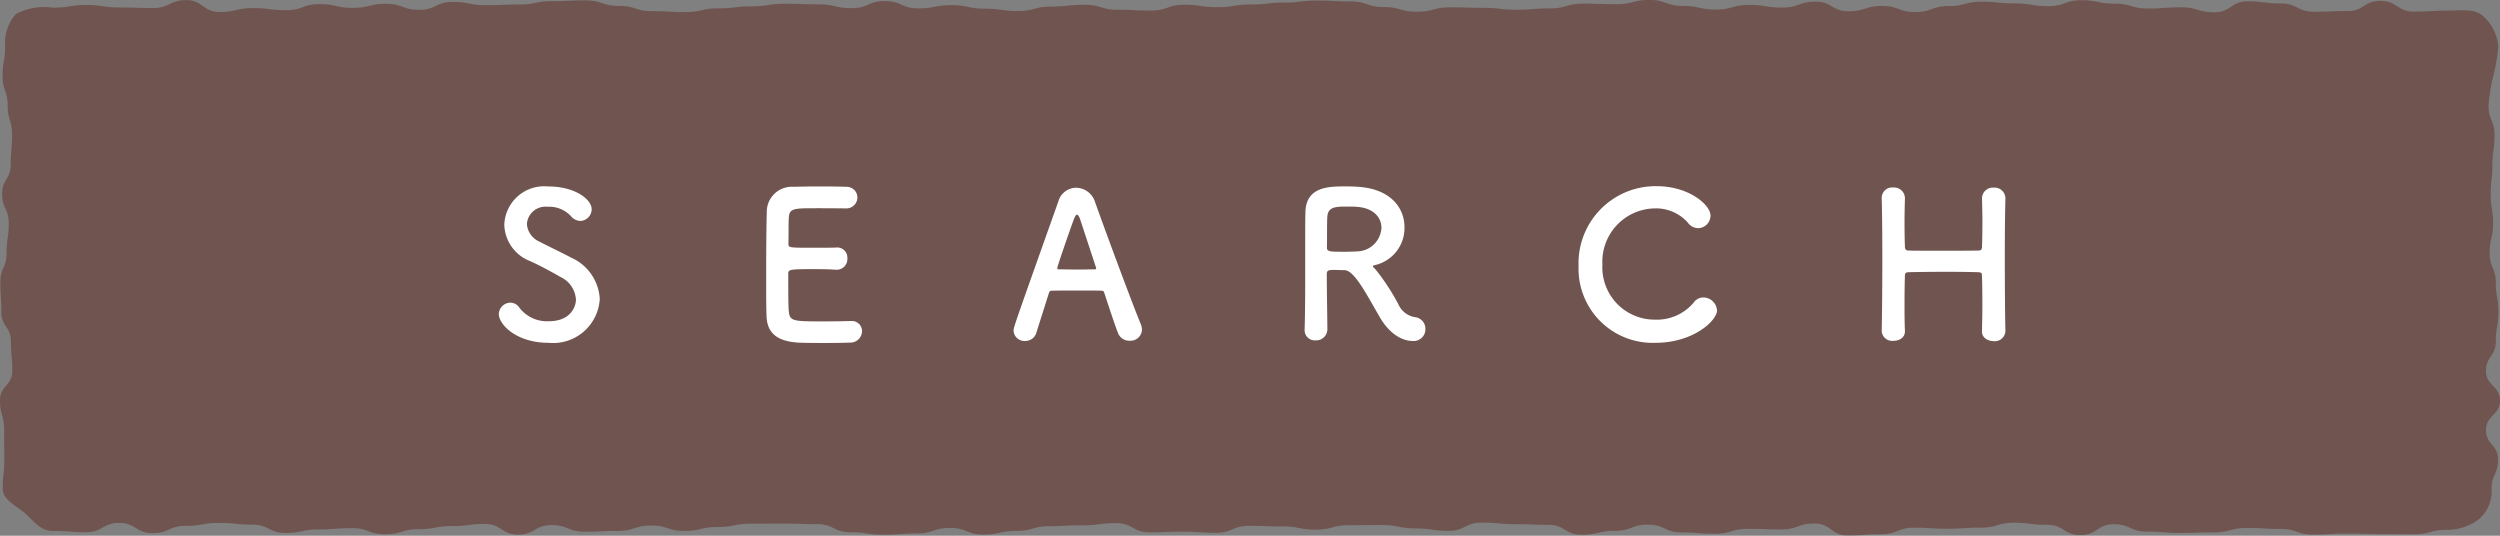 <svg xmlns="http://www.w3.org/2000/svg" width="161.064" height="34.514" viewBox="0 0 161.064 34.514">
  <rect x="0" y="0" width="161.064" height="34.514" fill="#808080" stroke="none"/>
  <g id="グループ_65" data-name="グループ 65" transform="translate(-414 -420)">
    <g id="グループ_60" data-name="グループ 60" transform="translate(414 420)" opacity="0.65">
      <path id="パス_54" data-name="パス 54" d="M400.215,843.212a2.954,2.954,0,0,0-1.014-2c-.538-.47-1.473-.316-2.289-.316-1.071,0-1.071.06-2.142.06s-1.071-.689-2.142-.689-1.071.657-2.142.657-1.07.044-2.141.044-1.071-.534-2.141-.534-1.071-.139-2.141-.139-1.071.706-2.141.706-1.071-.321-2.142-.321-1.071.078-2.142.078-1.071-.313-2.142-.313-1.071-.218-2.142-.218-1.071.38-2.141.38-1.071-.176-2.141-.176-1.071-.11-2.142-.11-1.071.281-2.142.281-1.071.384-2.142.384-1.071-.394-2.142-.394-1.071.344-2.141.344-1.07-.617-2.139-.617-1.07.378-2.139.378-1.069-.172-2.138-.172-1.07.3-2.139.3-1.07-.235-2.14-.235-1.07-.383-2.141-.383-1.071.274-2.143.274-1.071-.035-2.141-.035-1.07.307-2.14.307-1.07.084-2.14.084-1.07-.123-2.14-.123-1.07-.033-2.14-.033-1.07.284-2.141.284-1.071-.3-2.142-.3-1.071-.362-2.142-.362-1.071-.057-2.142-.057-1.07.131-2.14.131-1.07.121-2.14.121-1.071.173-2.142.173-1.071-.156-2.143-.156-1.071.374-2.143.374-1.071-.051-2.141-.051-1.071-.32-2.142-.32-1.071.115-2.142.115-1.072.286-2.144.286-1.071-.149-2.142-.149-1.071-.228-2.142-.228-1.071.208-2.143.208-1.071-.47-2.143-.47-1.071.455-2.142.455-1.071-.245-2.143-.245-1.072-.038-2.144-.038-1.071.164-2.143.164-1.071.13-2.143.13-1.071.243-2.143.243-1.071-.061-2.143-.061-1.072-.338-2.143-.338-1.072-.354-2.144-.354-1.072.046-2.143.046-1.072.217-2.144.217-1.07.046-2.141.046-1.071-.212-2.143-.212-1.071.51-2.142.51-1.073-.388-2.145-.388-1.071.26-2.143.26-1.072-.24-2.144-.24-1.073.392-2.145.392-1.073-.136-2.145-.136-1.073.251-2.145.251-1.072-.765-2.145-.765-1.073.511-2.145.511-1.073-.038-2.146-.038-1.074-.158-2.149-.158-1.074.171-2.149.171a3.923,3.923,0,0,0-2.389.414,2.854,2.854,0,0,0-.687,2.088c0,.95-.163.95-.163,1.9s.329.949.329,1.9.282.95.282,1.9-.085.949-.085,1.9-.555.95-.555,1.9.427.95.427,1.9-.14.95-.14,1.9-.4.951-.4,1.9.063.951.063,1.9.618.95.618,1.9.088.95.088,1.9-.794.95-.794,1.9.266.951.266,1.9.012.952.012,1.9-.1.952-.1,1.9c0,.713.892,1.1,1.43,1.567s.978,1.143,1.793,1.143c1.071,0,1.071.083,2.142.083s1.071-.6,2.142-.6,1.071.657,2.142.657,1.071-.468,2.141-.468,1.071-.188,2.141-.188,1.071.109,2.141.109,1.071.538,2.141.538,1.071-.229,2.142-.229,1.071-.079,2.142-.079,1.071.392,2.142.392,1.071-.327,2.142-.327,1.071-.2,2.141-.2,1.071-.139,2.142-.139,1.07.686,2.141.686,1.071-.612,2.142-.612,1.071.427,2.142.427,1.071-.051,2.142-.051,1.071-.348,2.141-.348,1.07.347,2.139.347,1.07-.25,2.139-.25,1.069-.216,2.138-.216,1.07-.005,2.139-.005,1.07.034,2.14.034,1.07.523,2.141.523,1.071.161,2.143.161,1.071-.083,2.142-.083,1.07-.357,2.14-.357,1.07.43,2.14.43,1.07-.239,2.14-.239,1.07-.306,2.14-.306,1.07-.053,2.141-.053,1.071-.14,2.142-.14,1.071.593,2.142.593,1.071-.042,2.142-.042,1.07.072,2.14.072,1.07-.448,2.14-.448,1.071.035,2.142.035,1.071.21,2.143.21,1.071-.285,2.143-.285,1.071-.013,2.141-.013,1.071.22,2.142.22,1.071.155,2.142.155,1.072-.529,2.144-.529,1.071.1,2.142.1,1.071.04,2.142.04,1.071.642,2.143.642,1.071-.253,2.143-.253,1.071-.4,2.142-.4,1.071.5,2.143.5,1.072.088,2.144.088,1.071-.317,2.143-.317,1.071.037,2.143.037,1.071-.381,2.143-.381,1.071.774,2.143.774,1.072-.082,2.143-.082,1.072-.422,2.144-.422,1.072.068,2.143.068,1.072-.071,2.144-.071,1.07-.316,2.141-.316,1.071.134,2.143.134,1.071.662,2.142.662,1.073-.7,2.145-.7,1.071.477,2.143.477,1.072.085,2.144.085,1.073-.034,2.145-.034,1.073-.29,2.145-.29,1.073.065,2.145.065,1.072.367,2.145.367,1.073-.067,2.145-.067,1.073.033,2.146.033,1.074.011,2.149.011,1.074-.283,2.149-.283a3.312,3.312,0,0,0,2.143-.759,2.4,2.4,0,0,0,.732-1.873c0-.95.421-.95.421-1.9s-.78-.949-.78-1.9.9-.95.9-1.9-.9-.949-.9-1.9.632-.95.632-1.9.17-.95.17-1.9-.169-.95-.169-1.9-.4-.951-.4-1.9.224-.951.224-1.9-.154-.95-.154-1.9.113-.95.113-1.9.136-.95.136-1.9-.387-.951-.387-1.9a11.171,11.171,0,0,1,.3-1.9A11.3,11.3,0,0,0,400.215,843.212Z" transform="translate(-239.262 -840.21)" fill="#643228" opacity="0.85"/>
    </g>
    <path id="パス_90" data-name="パス 90" d="M-42.361-2.587a3.086,3.086,0,0,0-1.846-2.665c-.6-.325-1.495-.741-2.028-1.027a1.335,1.335,0,0,1-.819-1.144,1.2,1.2,0,0,1,1.339-1.105,1.9,1.9,0,0,1,1.495.6.825.825,0,0,0,.611.312.758.758,0,0,0,.728-.754c0-.611-1.027-1.469-2.821-1.469a2.571,2.571,0,0,0-2.808,2.47,2.587,2.587,0,0,0,1.664,2.34c.689.312,1.391.7,1.963,1.027a1.716,1.716,0,0,1,.988,1.456c0,.416-.312,1.391-1.742,1.391a2.235,2.235,0,0,1-1.9-.871.7.7,0,0,0-.572-.325.76.76,0,0,0-.754.741c0,.637,1.092,1.846,3.211,1.846A3.008,3.008,0,0,0-42.361-2.587Zm15.834-5.837a.716.716,0,0,0,.767-.7.693.693,0,0,0-.728-.689c-.195-.013-.91-.026-1.651-.026s-1.469.013-1.7.026A1.616,1.616,0,0,0-31.6-8.177c-.026.819-.039,2.587-.039,4.173,0,1.053,0,2.015.026,2.561C-31.558-.3-30.817.13-29.621.221c.169.013.923.026,1.664.026S-26.449.234-26.28.221a.758.758,0,0,0,.819-.728.659.659,0,0,0-.7-.663h-.065c-.247.013-1.079.026-1.846.026-1.833,0-2.041-.026-2.106-.624-.026-.221-.039-.52-.039-2.457,0-.273.13-.286,1.742-.286.494,0,.988.013,1.313.039h.065a.689.689,0,0,0,.689-.741.654.654,0,0,0-.728-.689c-.234.013-.858.013-1.456.013-1.6,0-1.612,0-1.612-.26.013-.754,0-1.391.026-1.7.039-.559.312-.585,1.612-.585C-27.684-8.437-26.527-8.424-26.527-8.424ZM-7.429-.6a1.03,1.03,0,0,0-.078-.377c-.429-1.014-2.119-5.538-2.951-7.878a1.3,1.3,0,0,0-1.209-.9,1.2,1.2,0,0,0-1.144.871C-15.658-.871-15.7-.767-15.7-.533a.7.7,0,0,0,.741.65.739.739,0,0,0,.728-.533c.195-.624.494-1.56.819-2.587a.163.163,0,0,1,.156-.117c.273-.013,1.144-.013,1.924-.013.585,0,1.118,0,1.326.013.078,0,.117.039.143.117.4,1.209.741,2.249.9,2.626A.762.762,0,0,0-8.222.1.737.737,0,0,0-7.429-.6ZM-10.38-4.55c0,.039-.026.052-.1.052-.182,0-.637.013-1.105.013s-.936-.013-1.2-.013c-.078,0-.1-.026-.1-.078,0-.117.845-2.548,1.04-3.068.091-.26.169-.377.234-.377s.143.13.221.364c.208.637.6,1.82,1,3.042A.141.141,0,0,1-10.38-4.55ZM7.845-1.5C8.729.078,9.8.117,10,.117a.755.755,0,0,0,.832-.767.748.748,0,0,0-.676-.767,1.42,1.42,0,0,1-1.066-.832A14.162,14.162,0,0,0,7.637-4.472c-.091-.1-.182-.169-.182-.221s.039-.052.13-.078a2.452,2.452,0,0,0,1.9-2.444c0-1.222-.871-2.457-2.977-2.6-.195-.013-.494-.026-.793-.026-1.092,0-2.574,0-2.613,1.664-.013.533-.013.585-.013,3.393,0,1.43,0,2.977-.039,4.186v.026a.655.655,0,0,0,.7.65.722.722,0,0,0,.767-.715c0-.468-.039-2.6-.039-3.575,0-.234.182-.247.429-.247s.546.013.715.013C6.246-4.433,7.013-2.938,7.845-1.5ZM6.467-5.655c-.234.013-.572.026-.9.026-.91,0-1.079-.013-1.079-.273.013-.754,0-1.677.026-1.989.039-.611.507-.65,1.209-.65.247,0,.481,0,.65.013C7.507-8.463,8-7.826,8-7.176A1.6,1.6,0,0,1,6.467-5.655Zm23.153,3.8a.891.891,0,0,0-.871-.832.757.757,0,0,0-.637.338,3.108,3.108,0,0,1-2.5,1.092A3.369,3.369,0,0,1,22.236-4.8,3.435,3.435,0,0,1,25.6-8.424a2.74,2.74,0,0,1,2.145.923.833.833,0,0,0,.663.351.816.816,0,0,0,.793-.806c0-.7-1.4-1.9-3.471-1.9A4.967,4.967,0,0,0,20.7-4.706,4.776,4.776,0,0,0,25.682.234C28.074.234,29.621-1.183,29.621-1.859ZM48.2-.52c-.026-1.092-.039-2.964-.039-4.784,0-1.417.013-2.808.039-3.757v-.026a.7.7,0,0,0-.754-.676.7.7,0,0,0-.754.7c.013.52.026,1.04.026,1.508,0,.715-.013,1.3-.026,1.612,0,.143-.052.234-.208.234-.468.013-1.443.013-2.392.013s-1.833,0-2.158-.013c-.1,0-.208-.052-.208-.247-.013-.325-.026-.91-.026-1.612,0-.455.013-.975.026-1.5v-.026a.7.7,0,0,0-.754-.676.673.673,0,0,0-.741.7c.026.988.039,2.366.039,3.822,0,1.625-.013,3.341-.039,4.719v.013a.674.674,0,0,0,.754.624c.377,0,.741-.2.741-.611V-.52c-.026-.6-.026-1.183-.026-1.7,0-.858.013-1.547.026-1.885,0-.195.143-.208.247-.208.507-.013,1.508-.026,2.47-.026.78,0,1.547.013,2,.026.195.013.247.039.247.247.013.351.026,1.027.026,1.846,0,.533-.013,1.118-.026,1.7v.026c0,.416.377.611.754.624A.684.684,0,0,0,48.2-.507Z" transform="translate(495 441.85)" fill="#fff"/>
  </g>
</svg>

